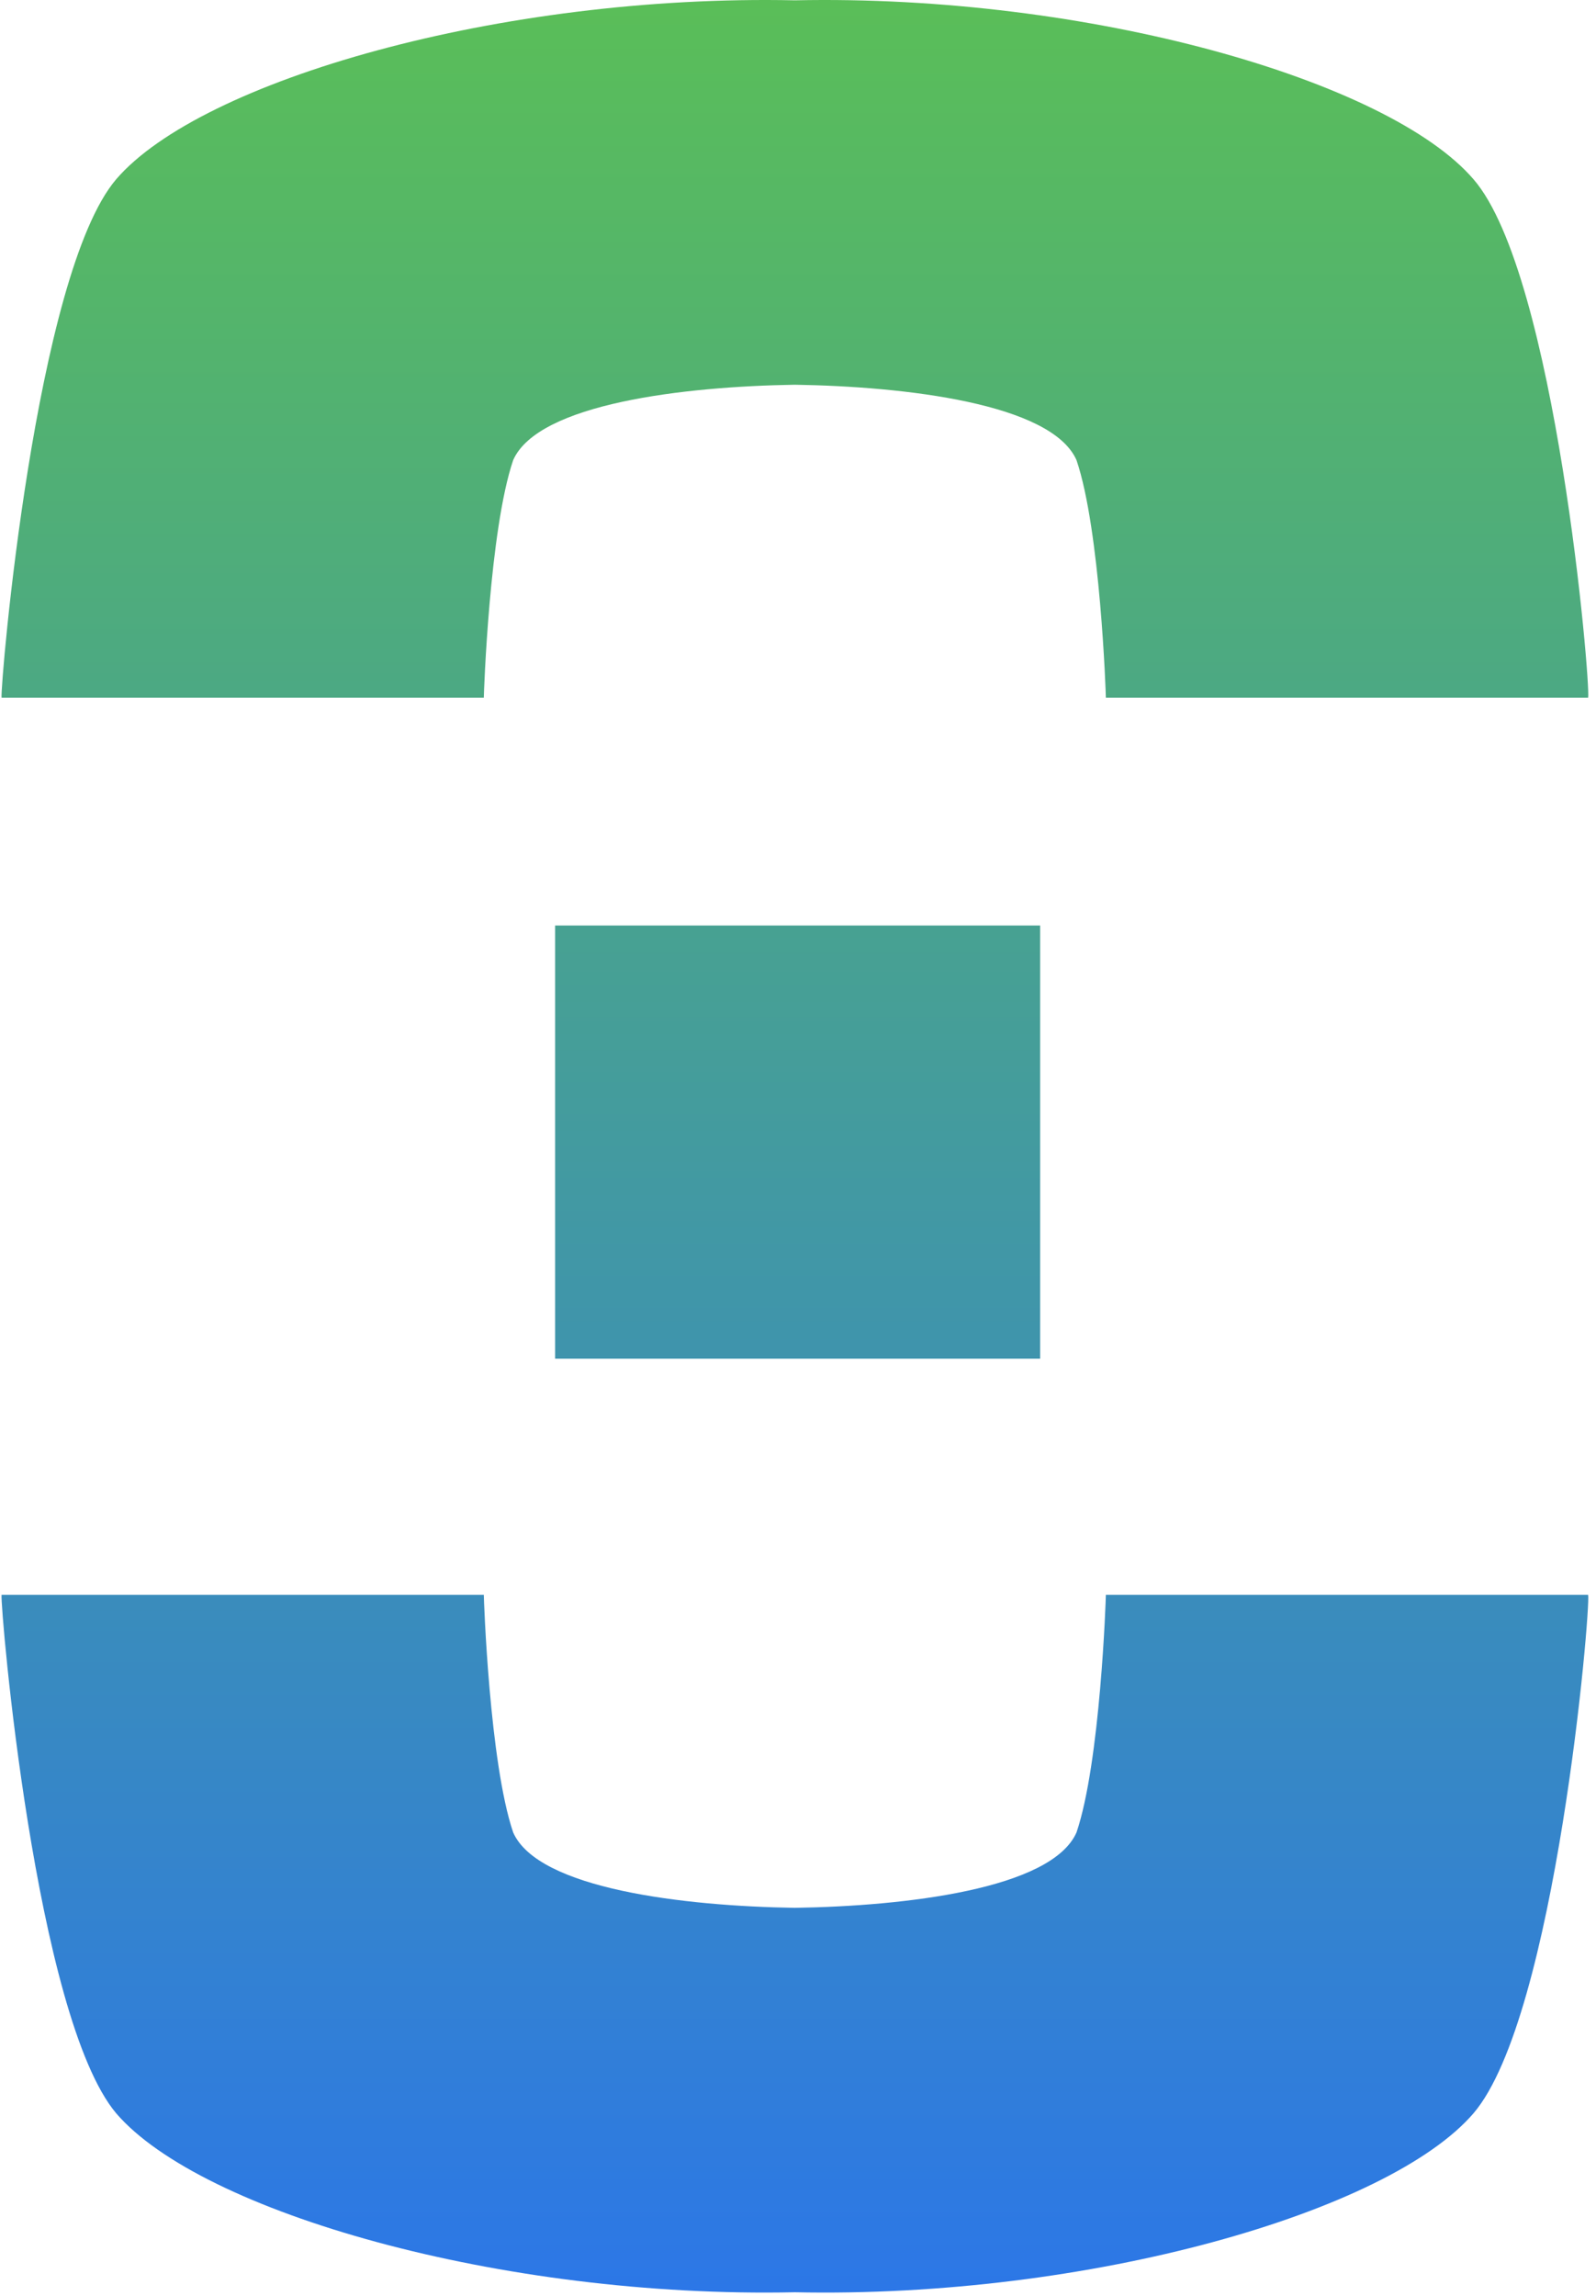 <?xml version="1.0" encoding="UTF-8"?> <svg xmlns="http://www.w3.org/2000/svg" width="203" height="292" viewBox="0 0 203 292" fill="none"><path fill-rule="evenodd" clip-rule="evenodd" d="M101.098 0.04C63.724 -0.751 25.58 10.23 14.778 22.798C4.466 34.883 0.021 87.133 0.198 88.732H61.538C61.538 88.199 62.249 67.406 65.271 58.52C68.438 51.31 87.098 49.146 101.098 48.929C115.097 49.146 133.758 51.31 136.924 58.52C139.947 67.406 140.658 88.199 140.658 88.732H201.997C202.353 87.133 197.908 34.883 187.418 22.798C176.615 10.23 138.471 -0.751 101.098 0.04ZM70.606 117.7V172.793H101.365H132.301V117.7H101.365H70.606ZM101.098 242.63C87.098 242.414 68.438 240.25 65.271 233.04C62.249 224.154 61.538 203.361 61.538 202.828H0.198C0.021 204.427 4.466 256.499 14.778 268.761C25.58 281.33 63.724 292.311 101.098 291.519C138.471 292.311 176.615 281.33 187.418 268.761C197.908 256.499 202.353 204.427 201.997 202.828H140.658C140.658 203.361 139.947 224.154 136.924 233.04C133.758 240.25 115.097 242.414 101.098 242.63Z" fill="url(#paint0_linear_444_16)"></path><defs><linearGradient id="paint0_linear_444_16" x1="101.105" y1="0" x2="101.105" y2="291.56" gradientUnits="userSpaceOnUse"><stop stop-color="#5ABE58"></stop><stop offset="1" stop-color="#2C77E7"></stop></linearGradient></defs></svg> 